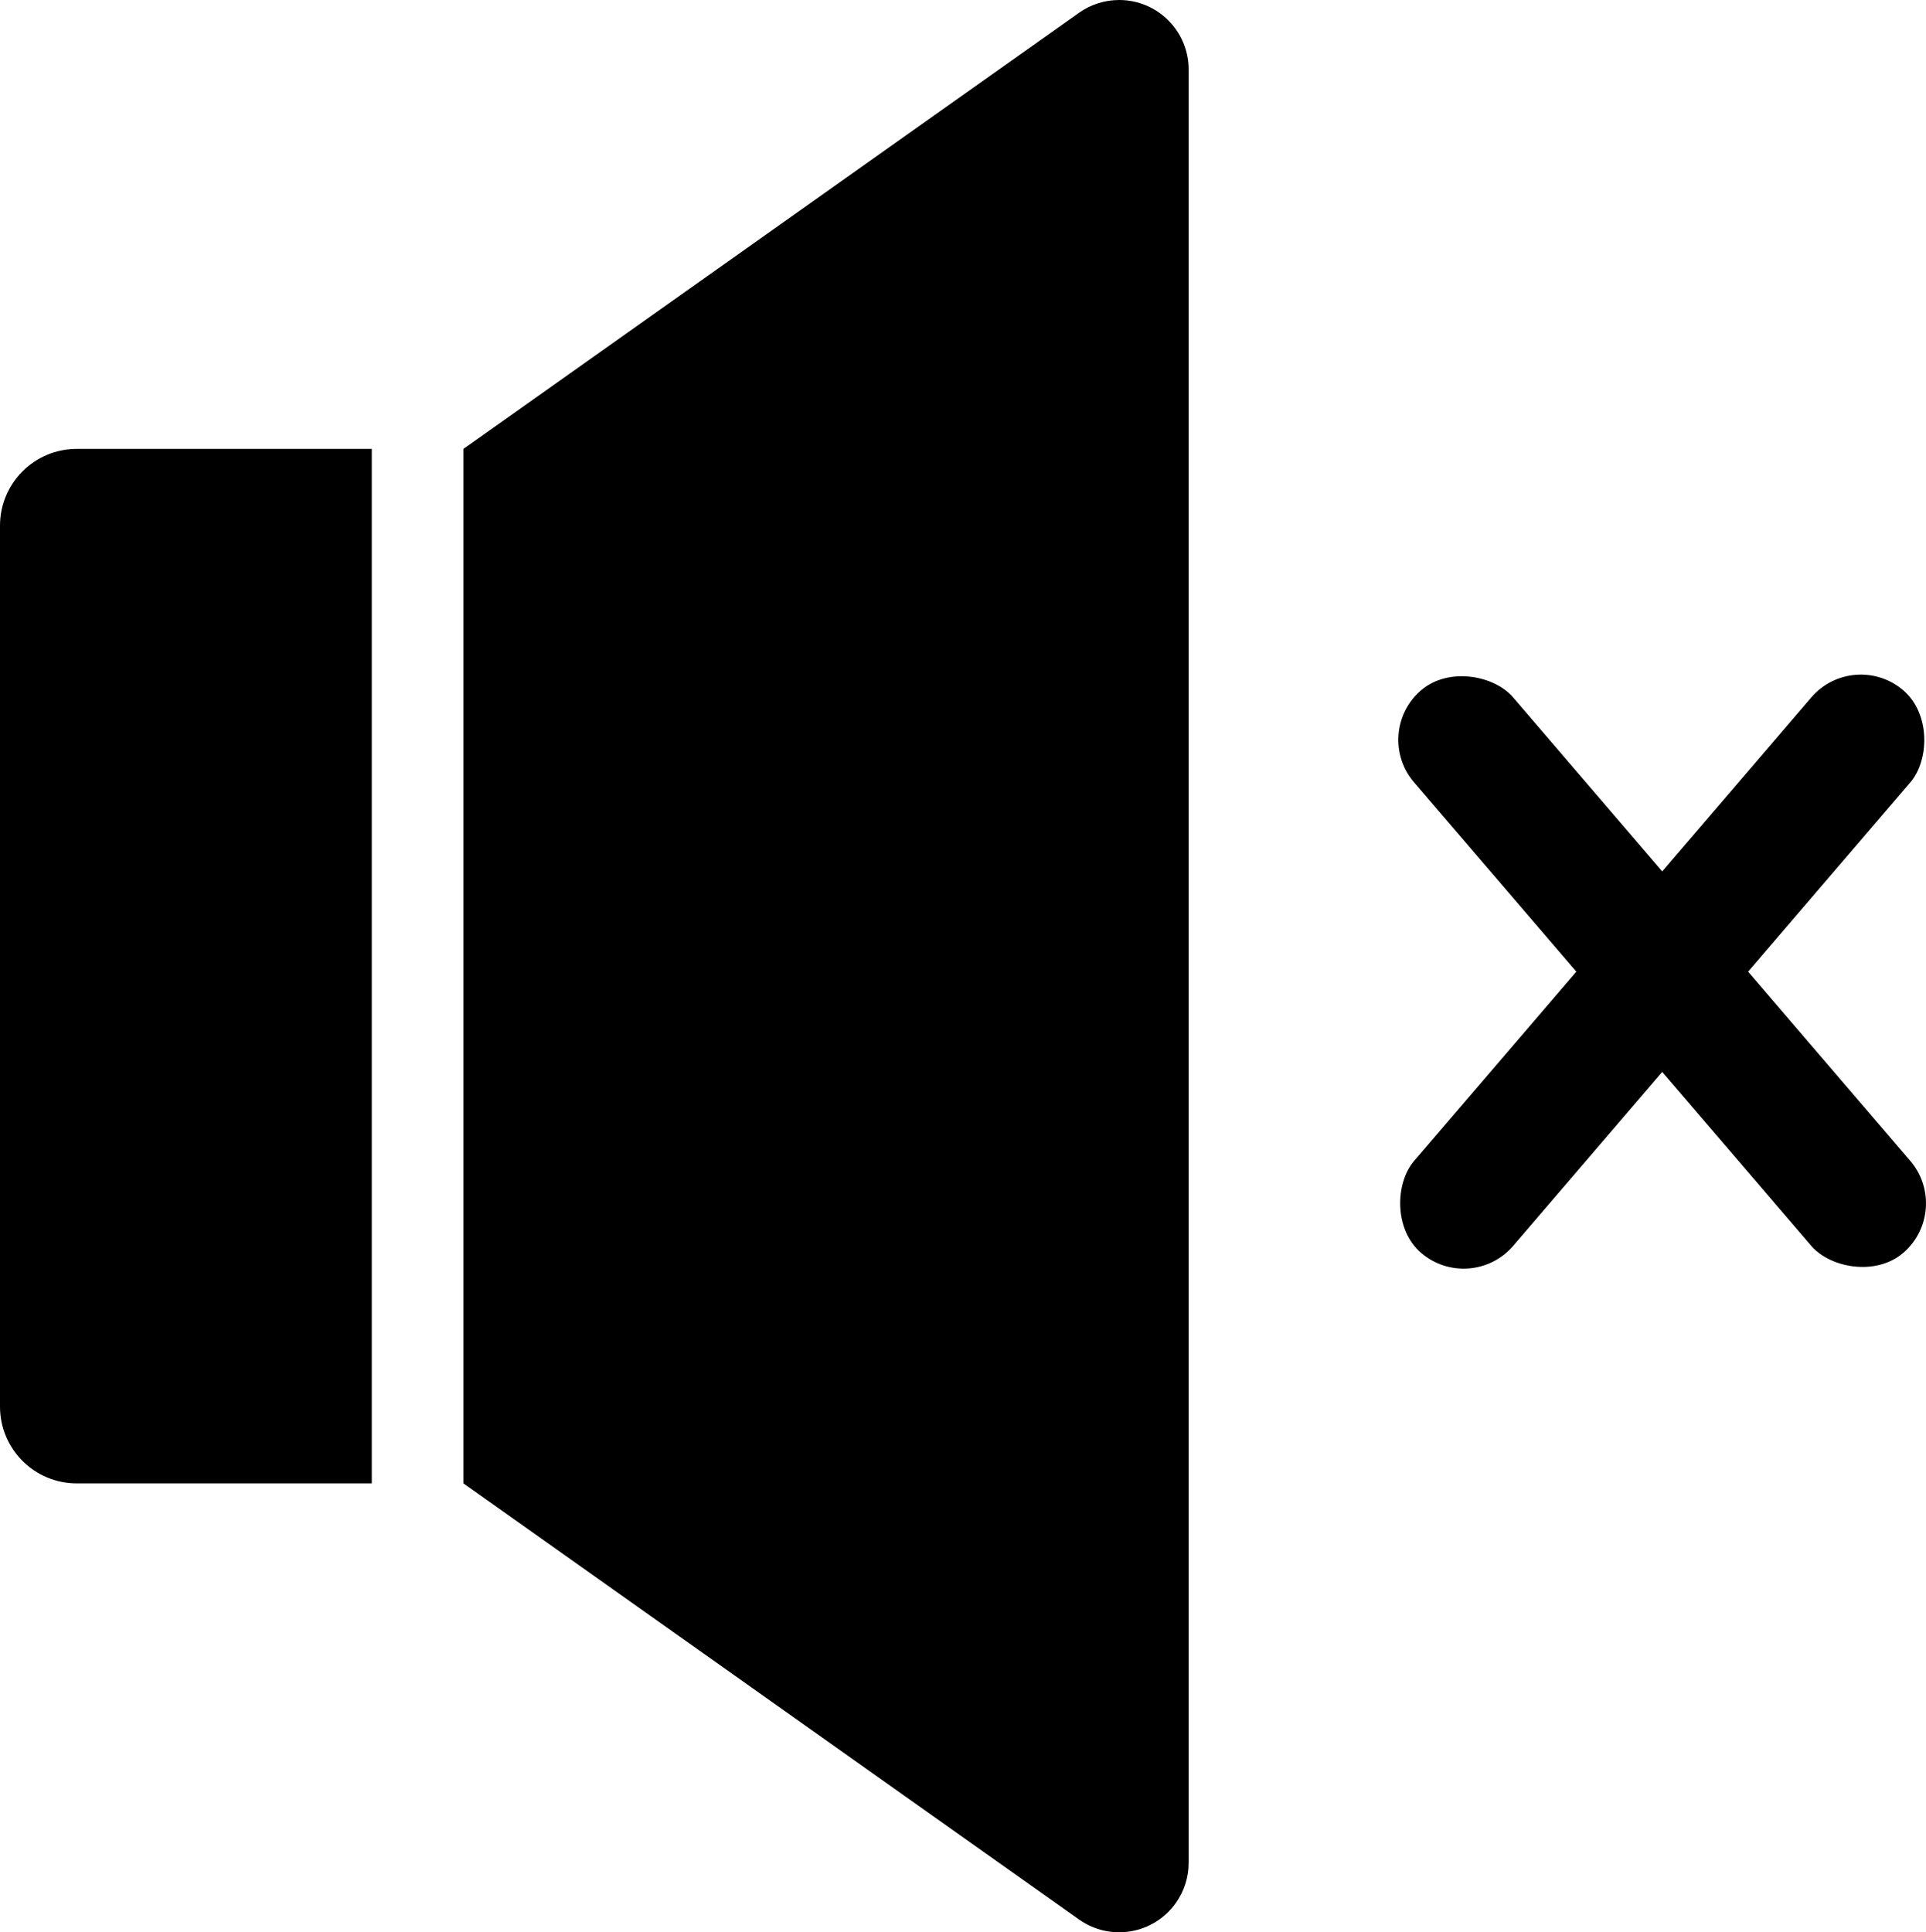 <?xml version="1.0" encoding="UTF-8"?> <svg xmlns="http://www.w3.org/2000/svg" id="Ebene_1" viewBox="0 0 1700.28 1705.98"><defs><style>.cls-1{stroke-width:0px;}</style></defs><path class="cls-1" d="m67.77,1309.64h260.44V396.33H67.77c-37.43,0-67.77,30.34-67.77,67.76h0v777.78c0,37.43,30.34,67.77,67.76,67.77h0Z"></path><path class="cls-1" d="m952.56,1694.68c27.64,19.58,65.92,13.05,85.5-14.59,7.34-10.37,11.29-22.76,11.29-35.46V61.33c0-33.87-27.46-61.33-61.33-61.33-12.7,0-25.09,3.94-35.46,11.29L409.12,396.33v913.31l543.43,385.04Z"></path><rect class="cls-1" x="1409.78" y="530.8" width="115.18" height="654.12" rx="57.59" ry="57.59" transform="translate(2023.57 2464.01) rotate(-139.41)"></rect><rect class="cls-1" x="1409.78" y="530.8" width="115.18" height="654.12" rx="57.59" ry="57.59" transform="translate(-205.1 1161.08) rotate(-40.59)"></rect></svg> 
